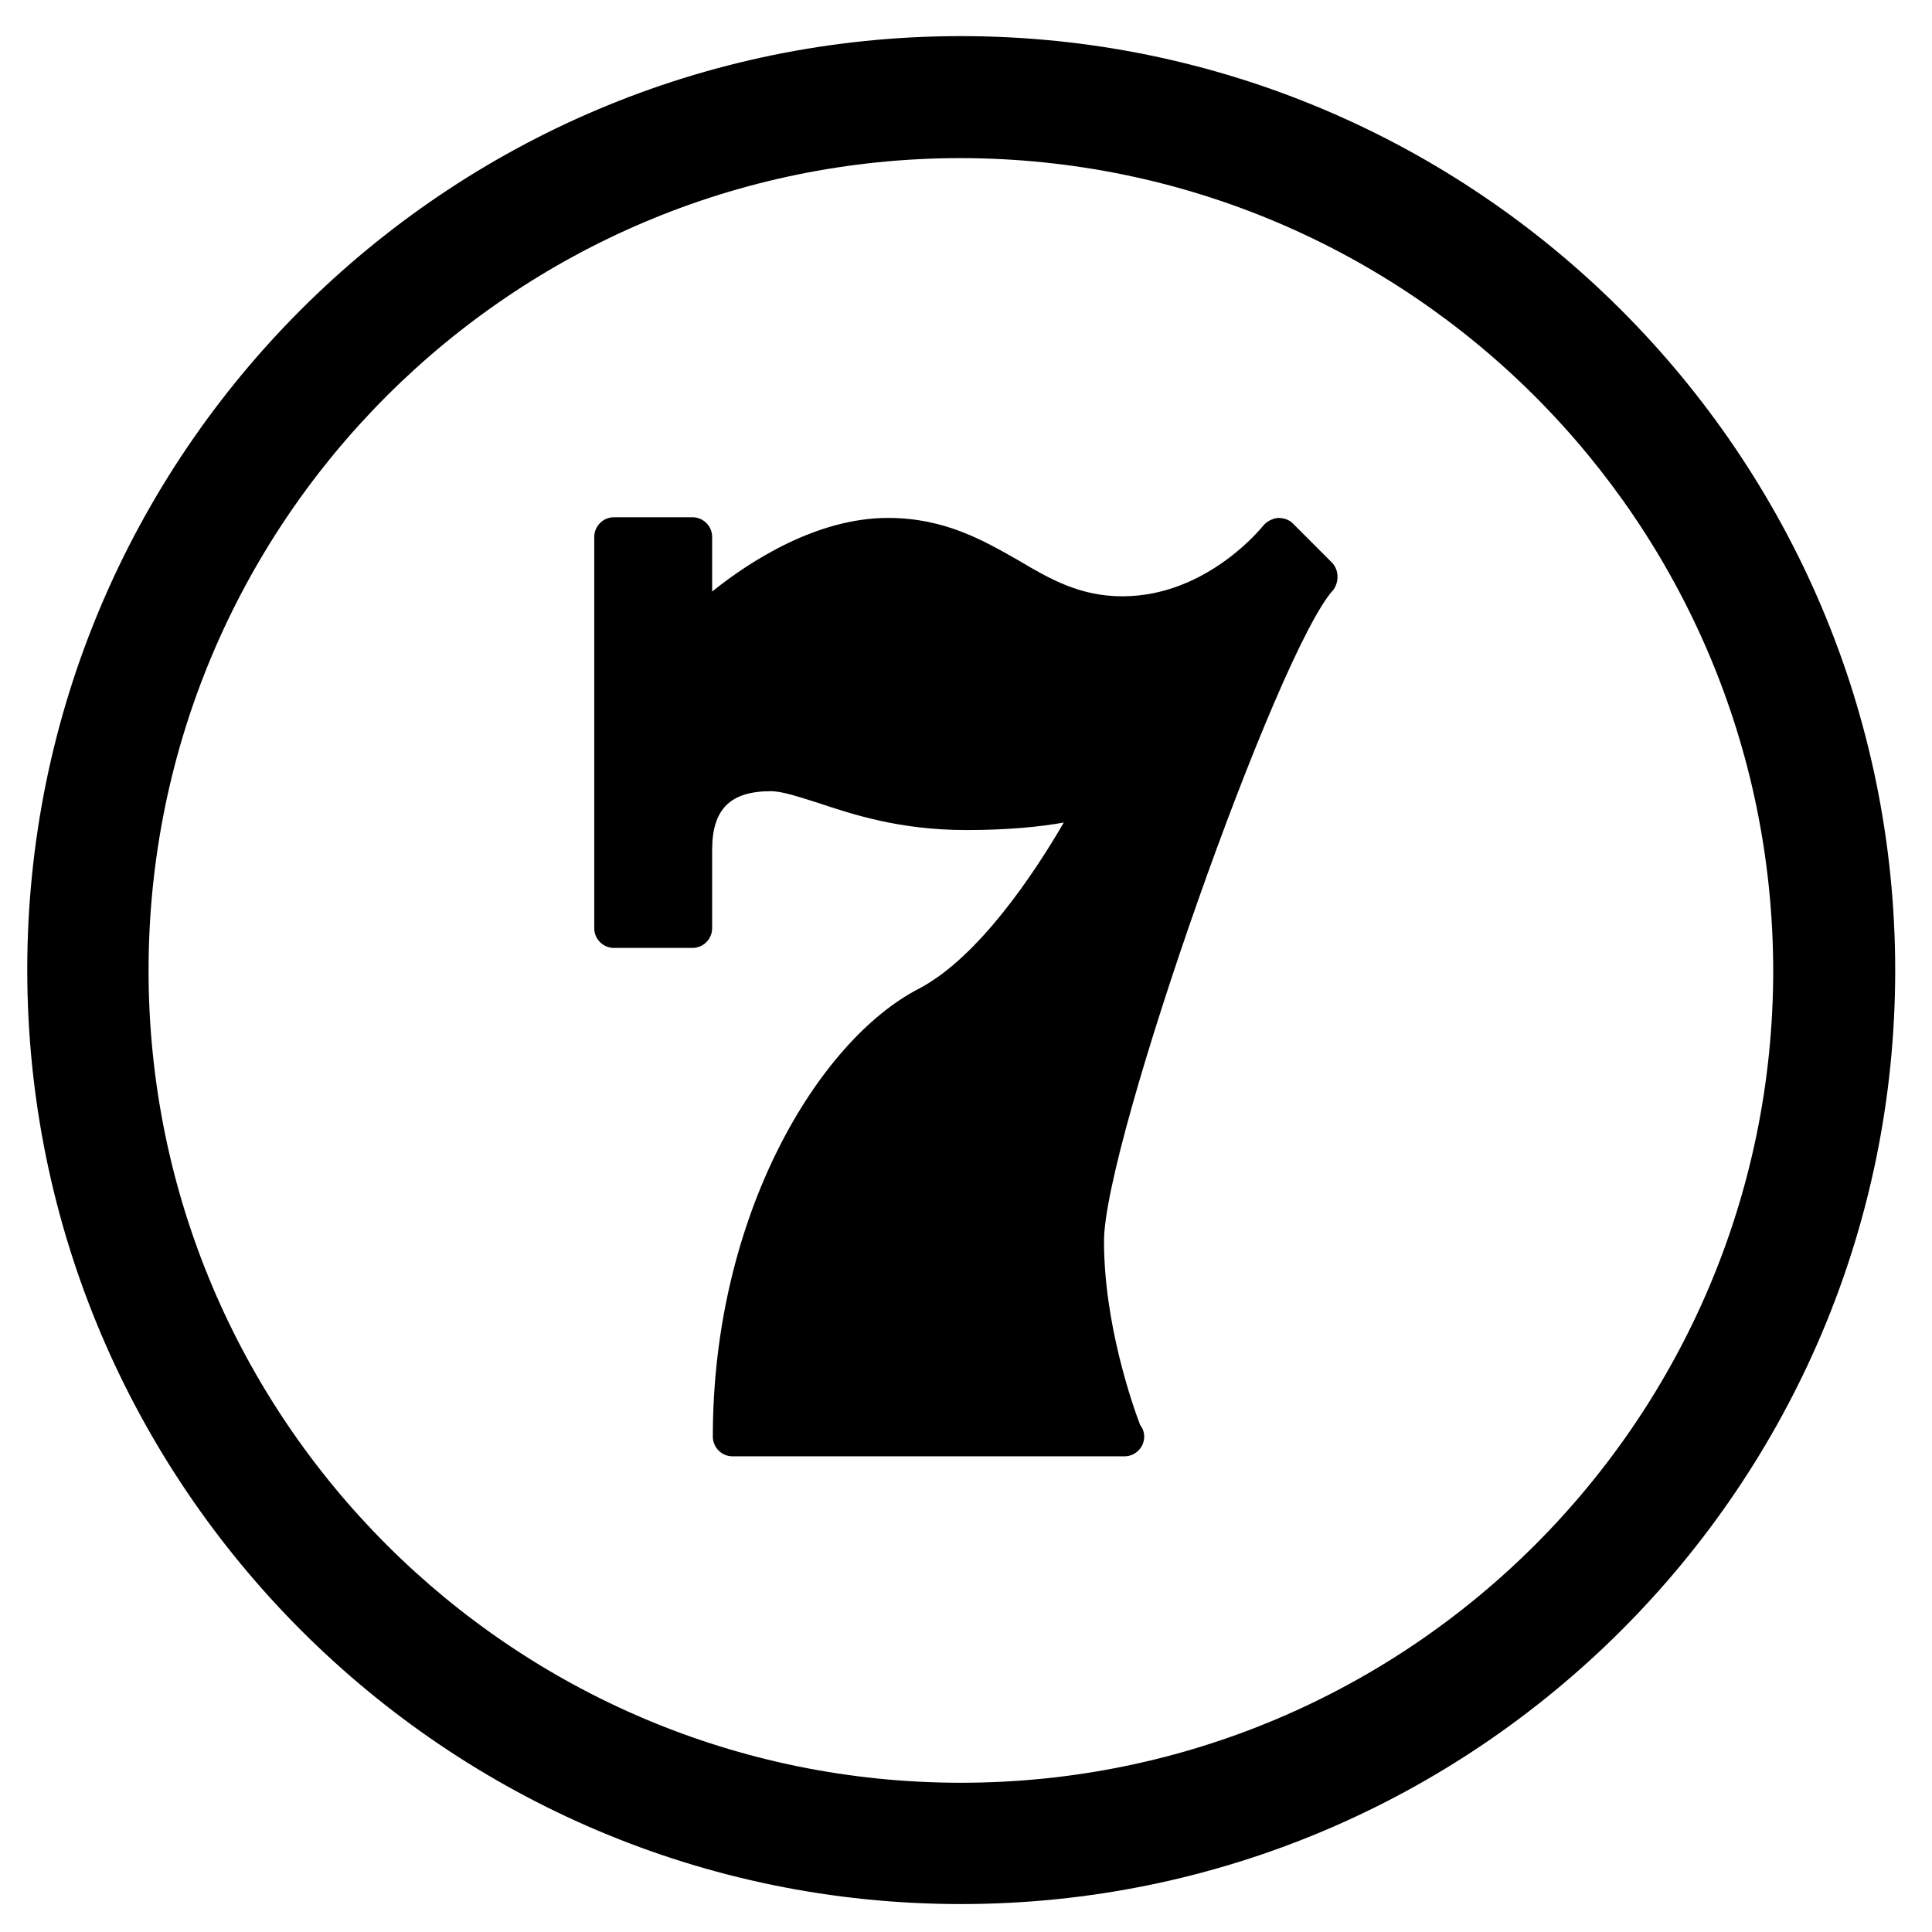 <svg xmlns="http://www.w3.org/2000/svg" viewBox="0 0 283.5 283.5">
  <path d="M141 279.4c-75.6 0-137-61.5-137-137.1s61.4-137 137-137 137.1 61.5 137.1 137.1-61.5 137-137.1 137zm0-256.2c-65.8 0-119.2 53.4-119.2 119.2S75.2 261.6 141 261.6s119.2-53.4 119.2-119.2C260.1 76.6 206.8 23.3 141 23.2zm54.4 59.3l-5.7-5.7c-.6-.6-1.4-.8-2.2-.8-.8.1-1.6.5-2.1 1.1-.1.1-8.2 10.4-20.7 10.4-6.2 0-10.6-2.5-15.3-5.3-5.1-2.9-10.8-6.2-19.1-6.2-10.4 0-20.2 6.3-25.8 10.8v-8c0-1.6-1.3-2.9-2.9-2.9H90.1c-1.6 0-2.9 1.3-2.9 2.9v57.4c0 1.6 1.3 2.9 2.9 2.9h11.5c1.6 0 2.9-1.3 2.9-2.9v-11.5c0-6 2.7-8.6 8.6-8.6 1.7 0 4 .8 6.9 1.7 5.1 1.7 12 4 21.8 4 6.3 0 10.9-.5 14.3-1.1-4.3 7.4-12.5 19.8-21.3 24.4-14.7 7.6-30.2 33.2-30.2 65.7 0 1.6 1.3 2.9 2.9 2.9H165c1.6 0 2.9-1.3 2.9-2.9 0-.6-.2-1.2-.6-1.7-1.1-2.9-5.3-14.8-5.3-27 0-14.4 25.5-86.8 33.7-95.6.8-1.2.8-2.9-.3-4z"/>
</svg>
